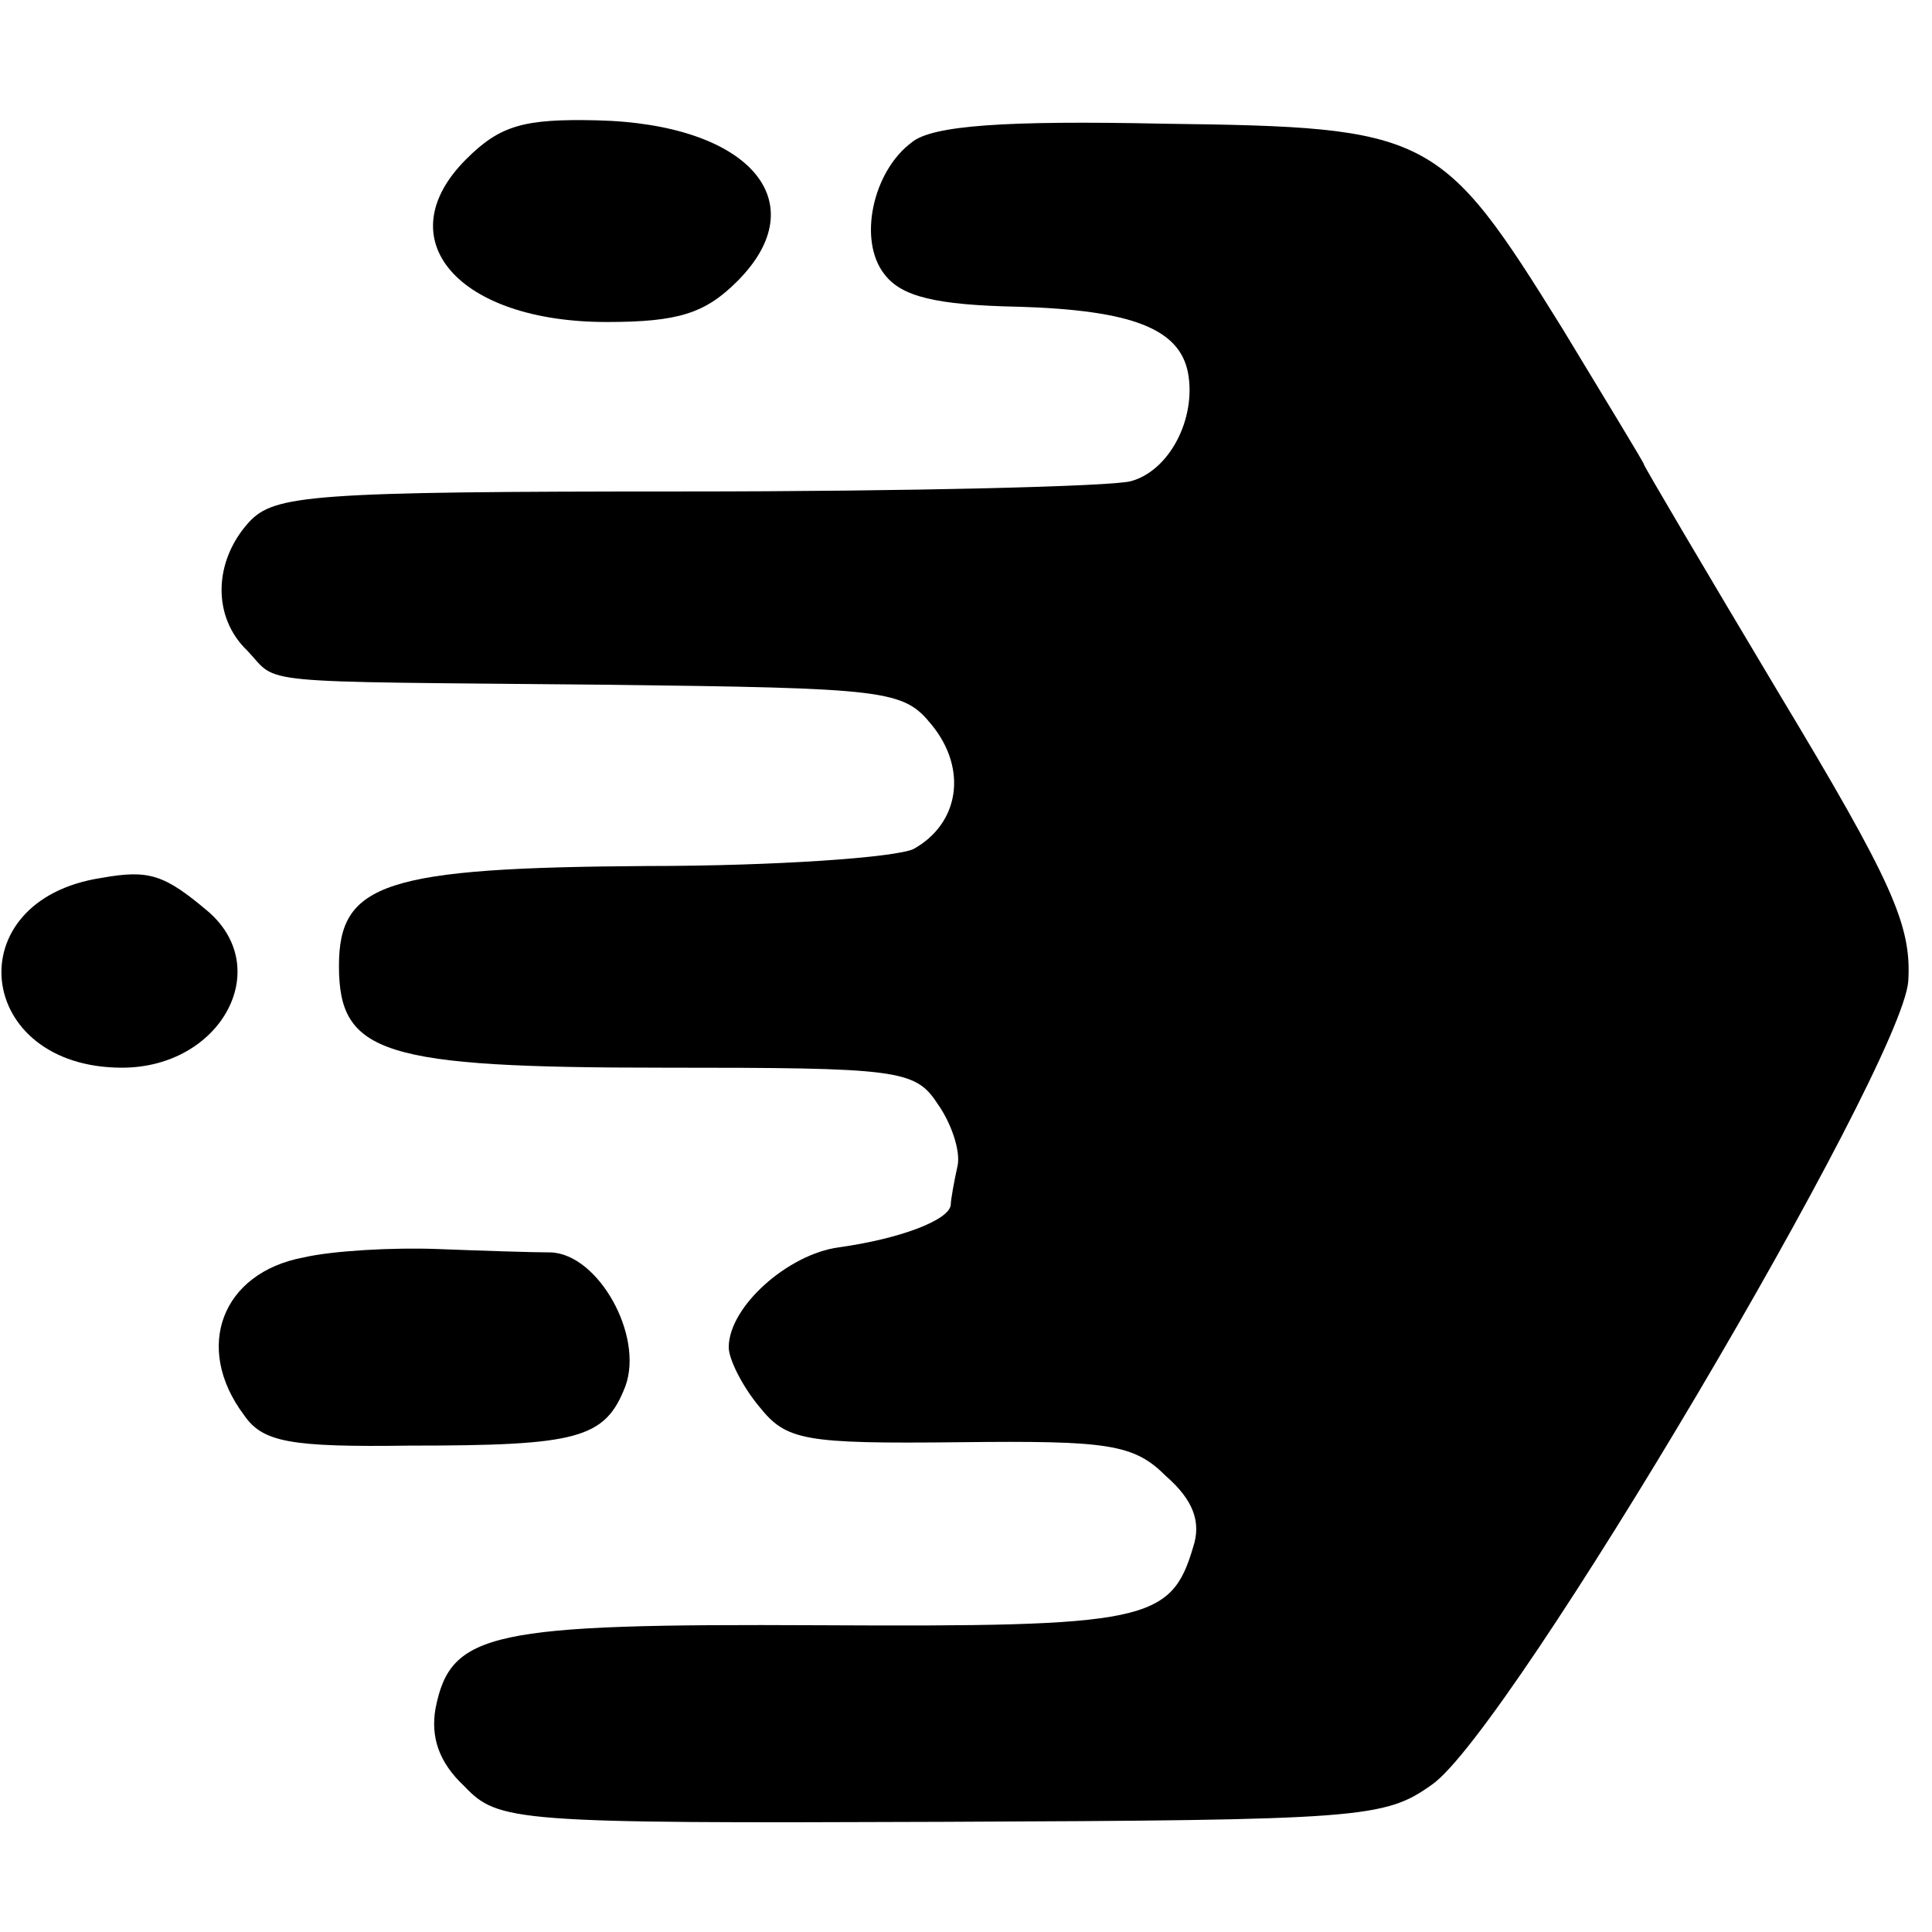 <?xml version="1.0" standalone="no"?>
<!DOCTYPE svg PUBLIC "-//W3C//DTD SVG 20010904//EN"
 "http://www.w3.org/TR/2001/REC-SVG-20010904/DTD/svg10.dtd">
<svg version="1.0" xmlns="http://www.w3.org/2000/svg"
 width="114pt" height="114pt" viewBox="0 0 114 114"
 preserveAspectRatio="xMidYMid meet">
<g transform="translate(0,114) scale(0.1,-0.1)"
fill="#000000" stroke="none">
<path d="M275 1046 c-47 -47 -5 -96 83 -96 42 0 58 5 77 24 47 47 7 93 -83 95
-43 1 -57 -3 -77 -23z"/>
<path d="M538 1056 c-23 -17 -32 -58 -16 -78 10 -13 30 -18 79 -19 67 -2 95
-13 100 -39 5 -27 -11 -58 -34 -64 -12 -3 -130 -6 -263 -6 -221 0 -242 -2
-257 -18 -21 -23 -22 -56 -1 -76 19 -20 -1 -18 208 -20 171 -2 179 -3 196 -24
21 -26 16 -58 -11 -73 -11 -5 -81 -10 -157 -10 -155 -1 -182 -10 -182 -59 0
-52 26 -60 192 -60 137 0 148 -1 161 -21 8 -11 14 -28 12 -37 -2 -9 -4 -20 -4
-23 -1 -9 -30 -20 -66 -25 -30 -4 -65 -35 -65 -59 0 -7 8 -23 18 -35 16 -20
26 -22 118 -21 88 1 103 -1 122 -20 16 -14 21 -27 16 -42 -13 -44 -28 -47
-220 -46 -195 1 -218 -4 -227 -49 -3 -17 2 -32 17 -46 20 -21 29 -22 281 -21
249 1 262 2 290 22 46 32 277 423 281 474 2 33 -9 58 -77 171 -43 72 -79 133
-79 134 0 1 -22 37 -48 80 -72 116 -78 119 -235 121 -94 2 -137 -1 -149 -11z"/>
<path d="M60 622 c-86 -13 -75 -112 12 -112 58 0 90 58 51 92 -26 22 -35 25
-63 20z"/>
<path d="M179 398 c-48 -9 -65 -53 -35 -93 11 -16 27 -19 98 -18 99 0 115 4
127 35 11 30 -16 78 -44 79 -11 0 -41 1 -67 2 -26 1 -62 -1 -79 -5z"/>
</g>
</svg>

